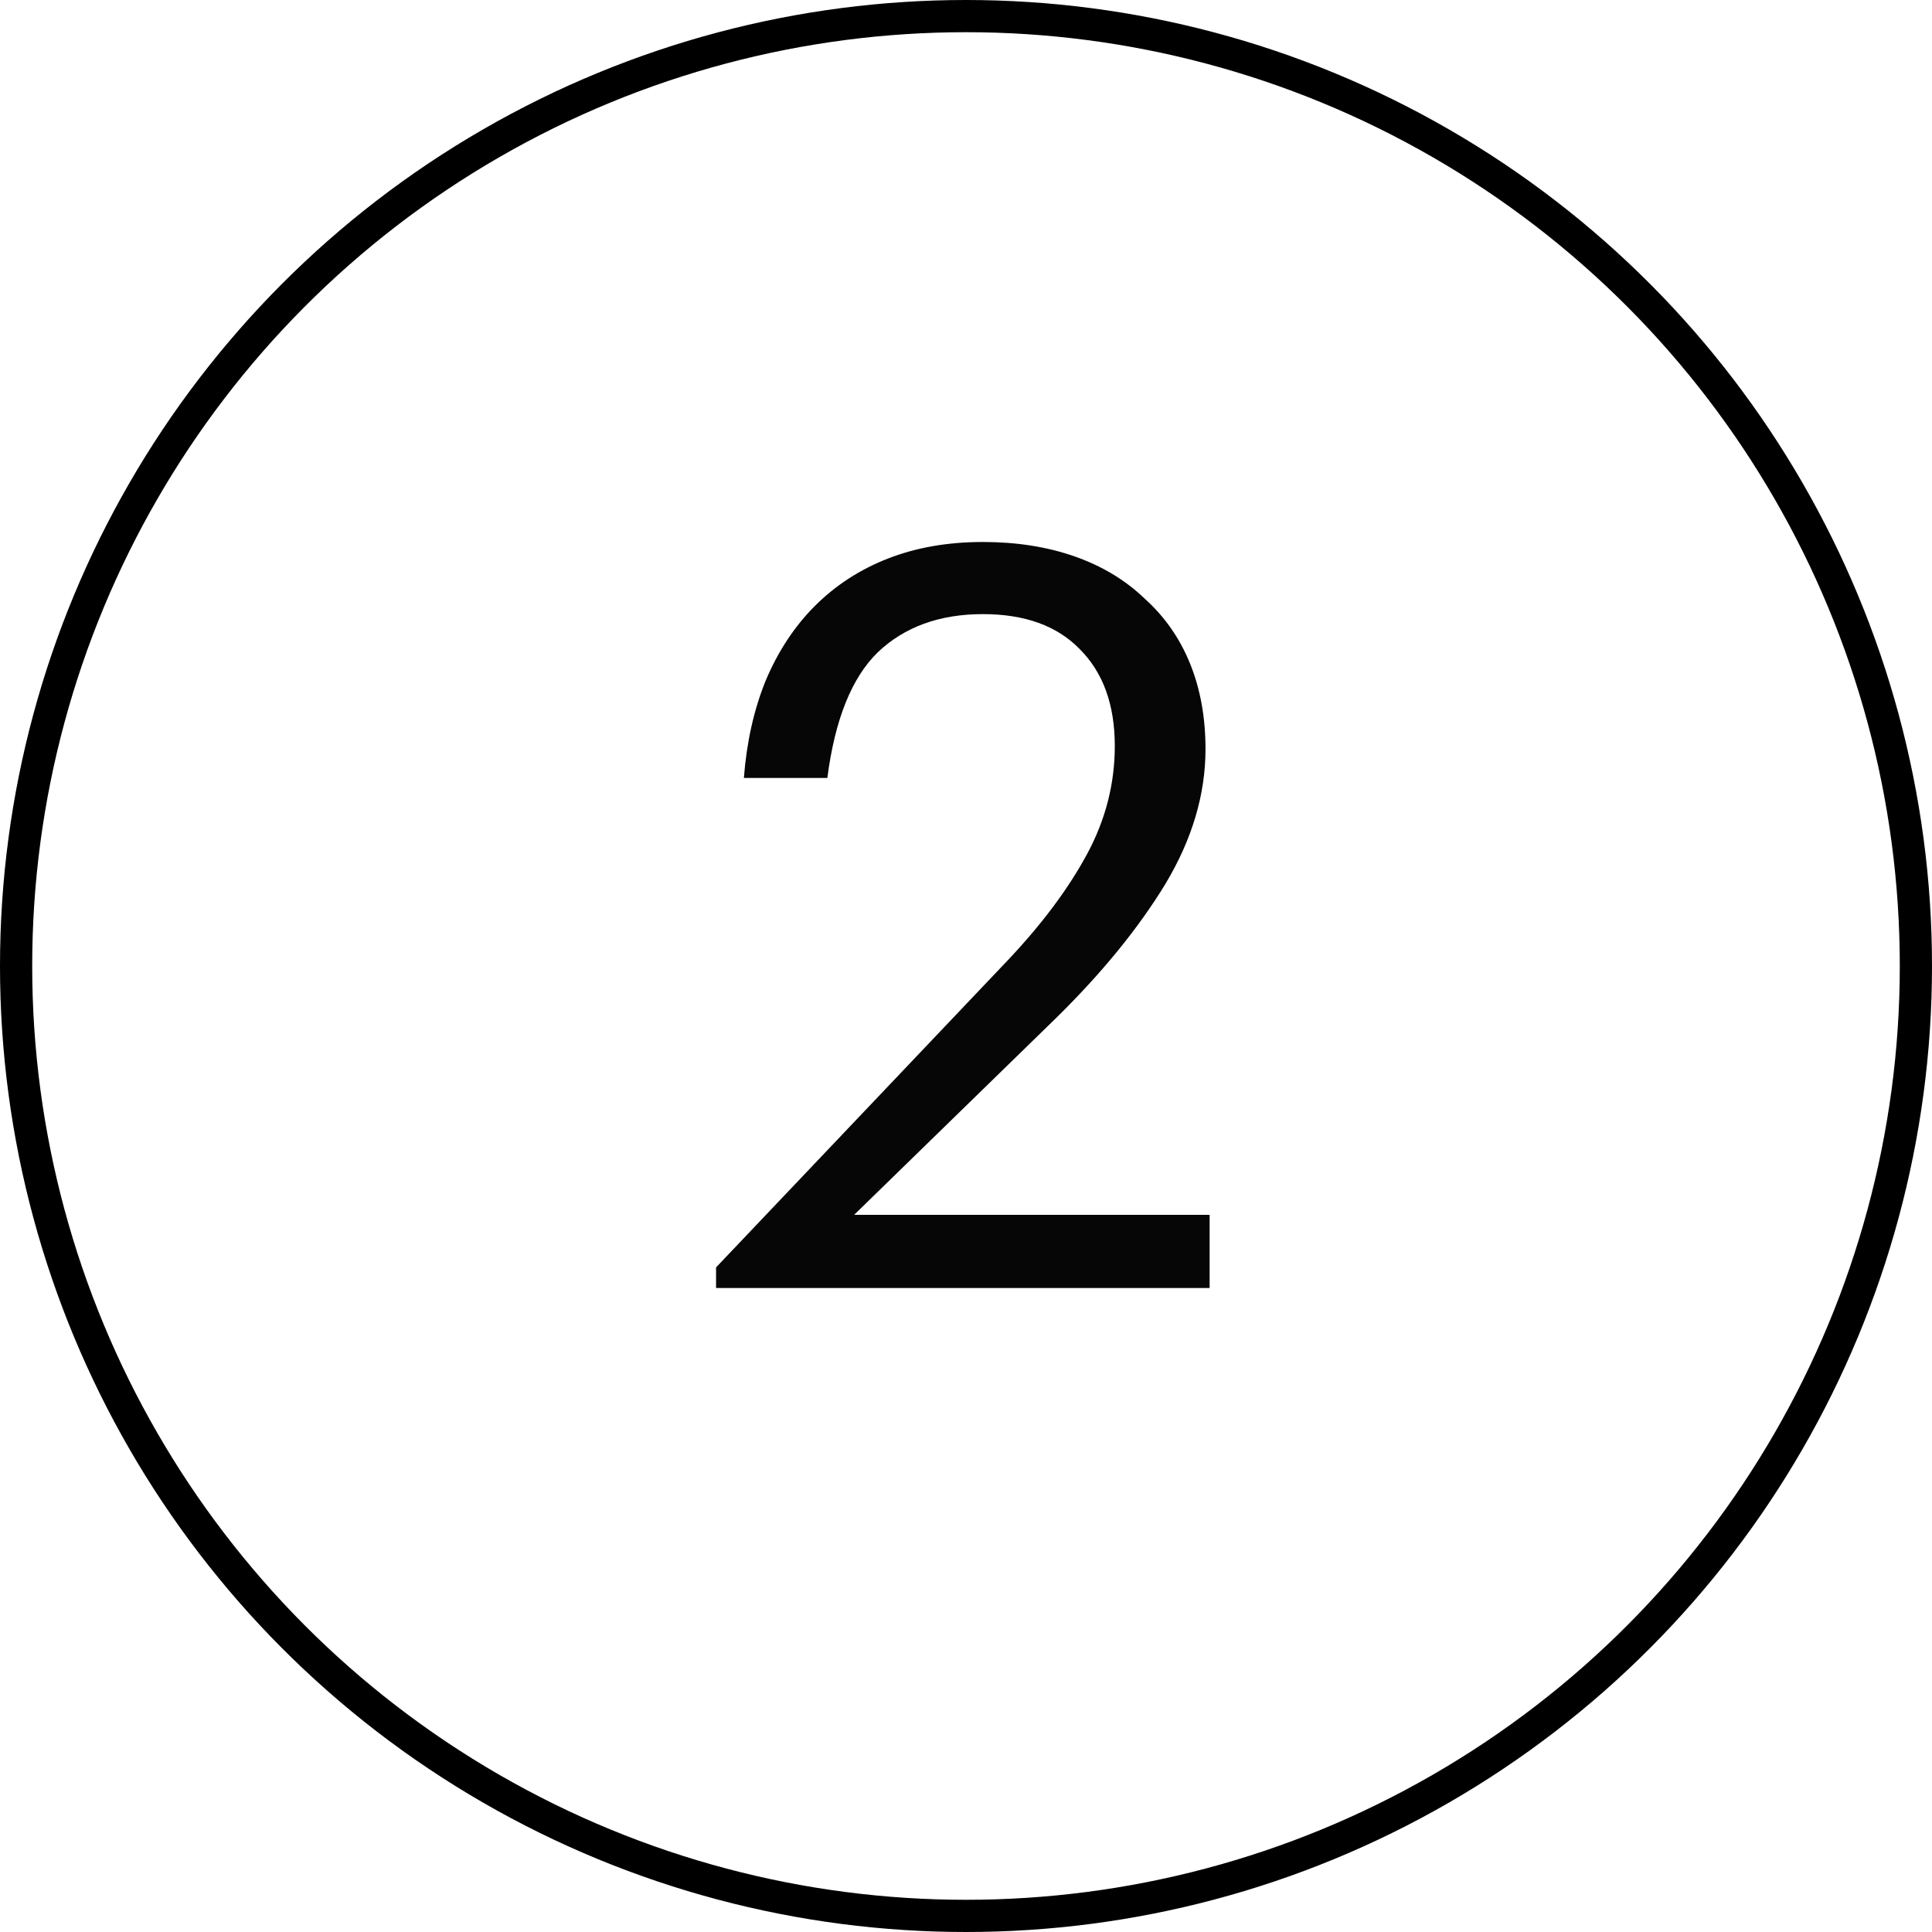 <?xml version="1.0" encoding="UTF-8"?> <svg xmlns="http://www.w3.org/2000/svg" width="60" height="60" viewBox="0 0 60 60" fill="none"> <path d="M22.238 39.36L31.326 29.792C32.371 28.683 33.181 27.595 33.758 26.528C34.334 25.461 34.621 24.341 34.621 23.168C34.621 21.888 34.259 20.885 33.533 20.16C32.83 19.435 31.827 19.072 30.526 19.072C29.181 19.072 28.093 19.467 27.262 20.256C26.451 21.045 25.928 22.347 25.694 24.16H23.102C23.187 23.051 23.411 22.048 23.773 21.152C24.157 20.235 24.669 19.456 25.309 18.816C25.95 18.176 26.707 17.685 27.581 17.344C28.456 17.003 29.438 16.832 30.526 16.832C31.571 16.832 32.52 16.981 33.373 17.28C34.227 17.579 34.952 18.016 35.55 18.592C36.168 19.147 36.638 19.819 36.958 20.608C37.278 21.397 37.438 22.283 37.438 23.264C37.438 24.672 37.022 26.069 36.19 27.456C35.358 28.821 34.237 30.197 32.83 31.584L26.526 37.728H37.566V40H22.238V39.36Z" fill="#060606"></path> <circle cx="30" cy="30" r="29.5" stroke="black"></circle> </svg> 